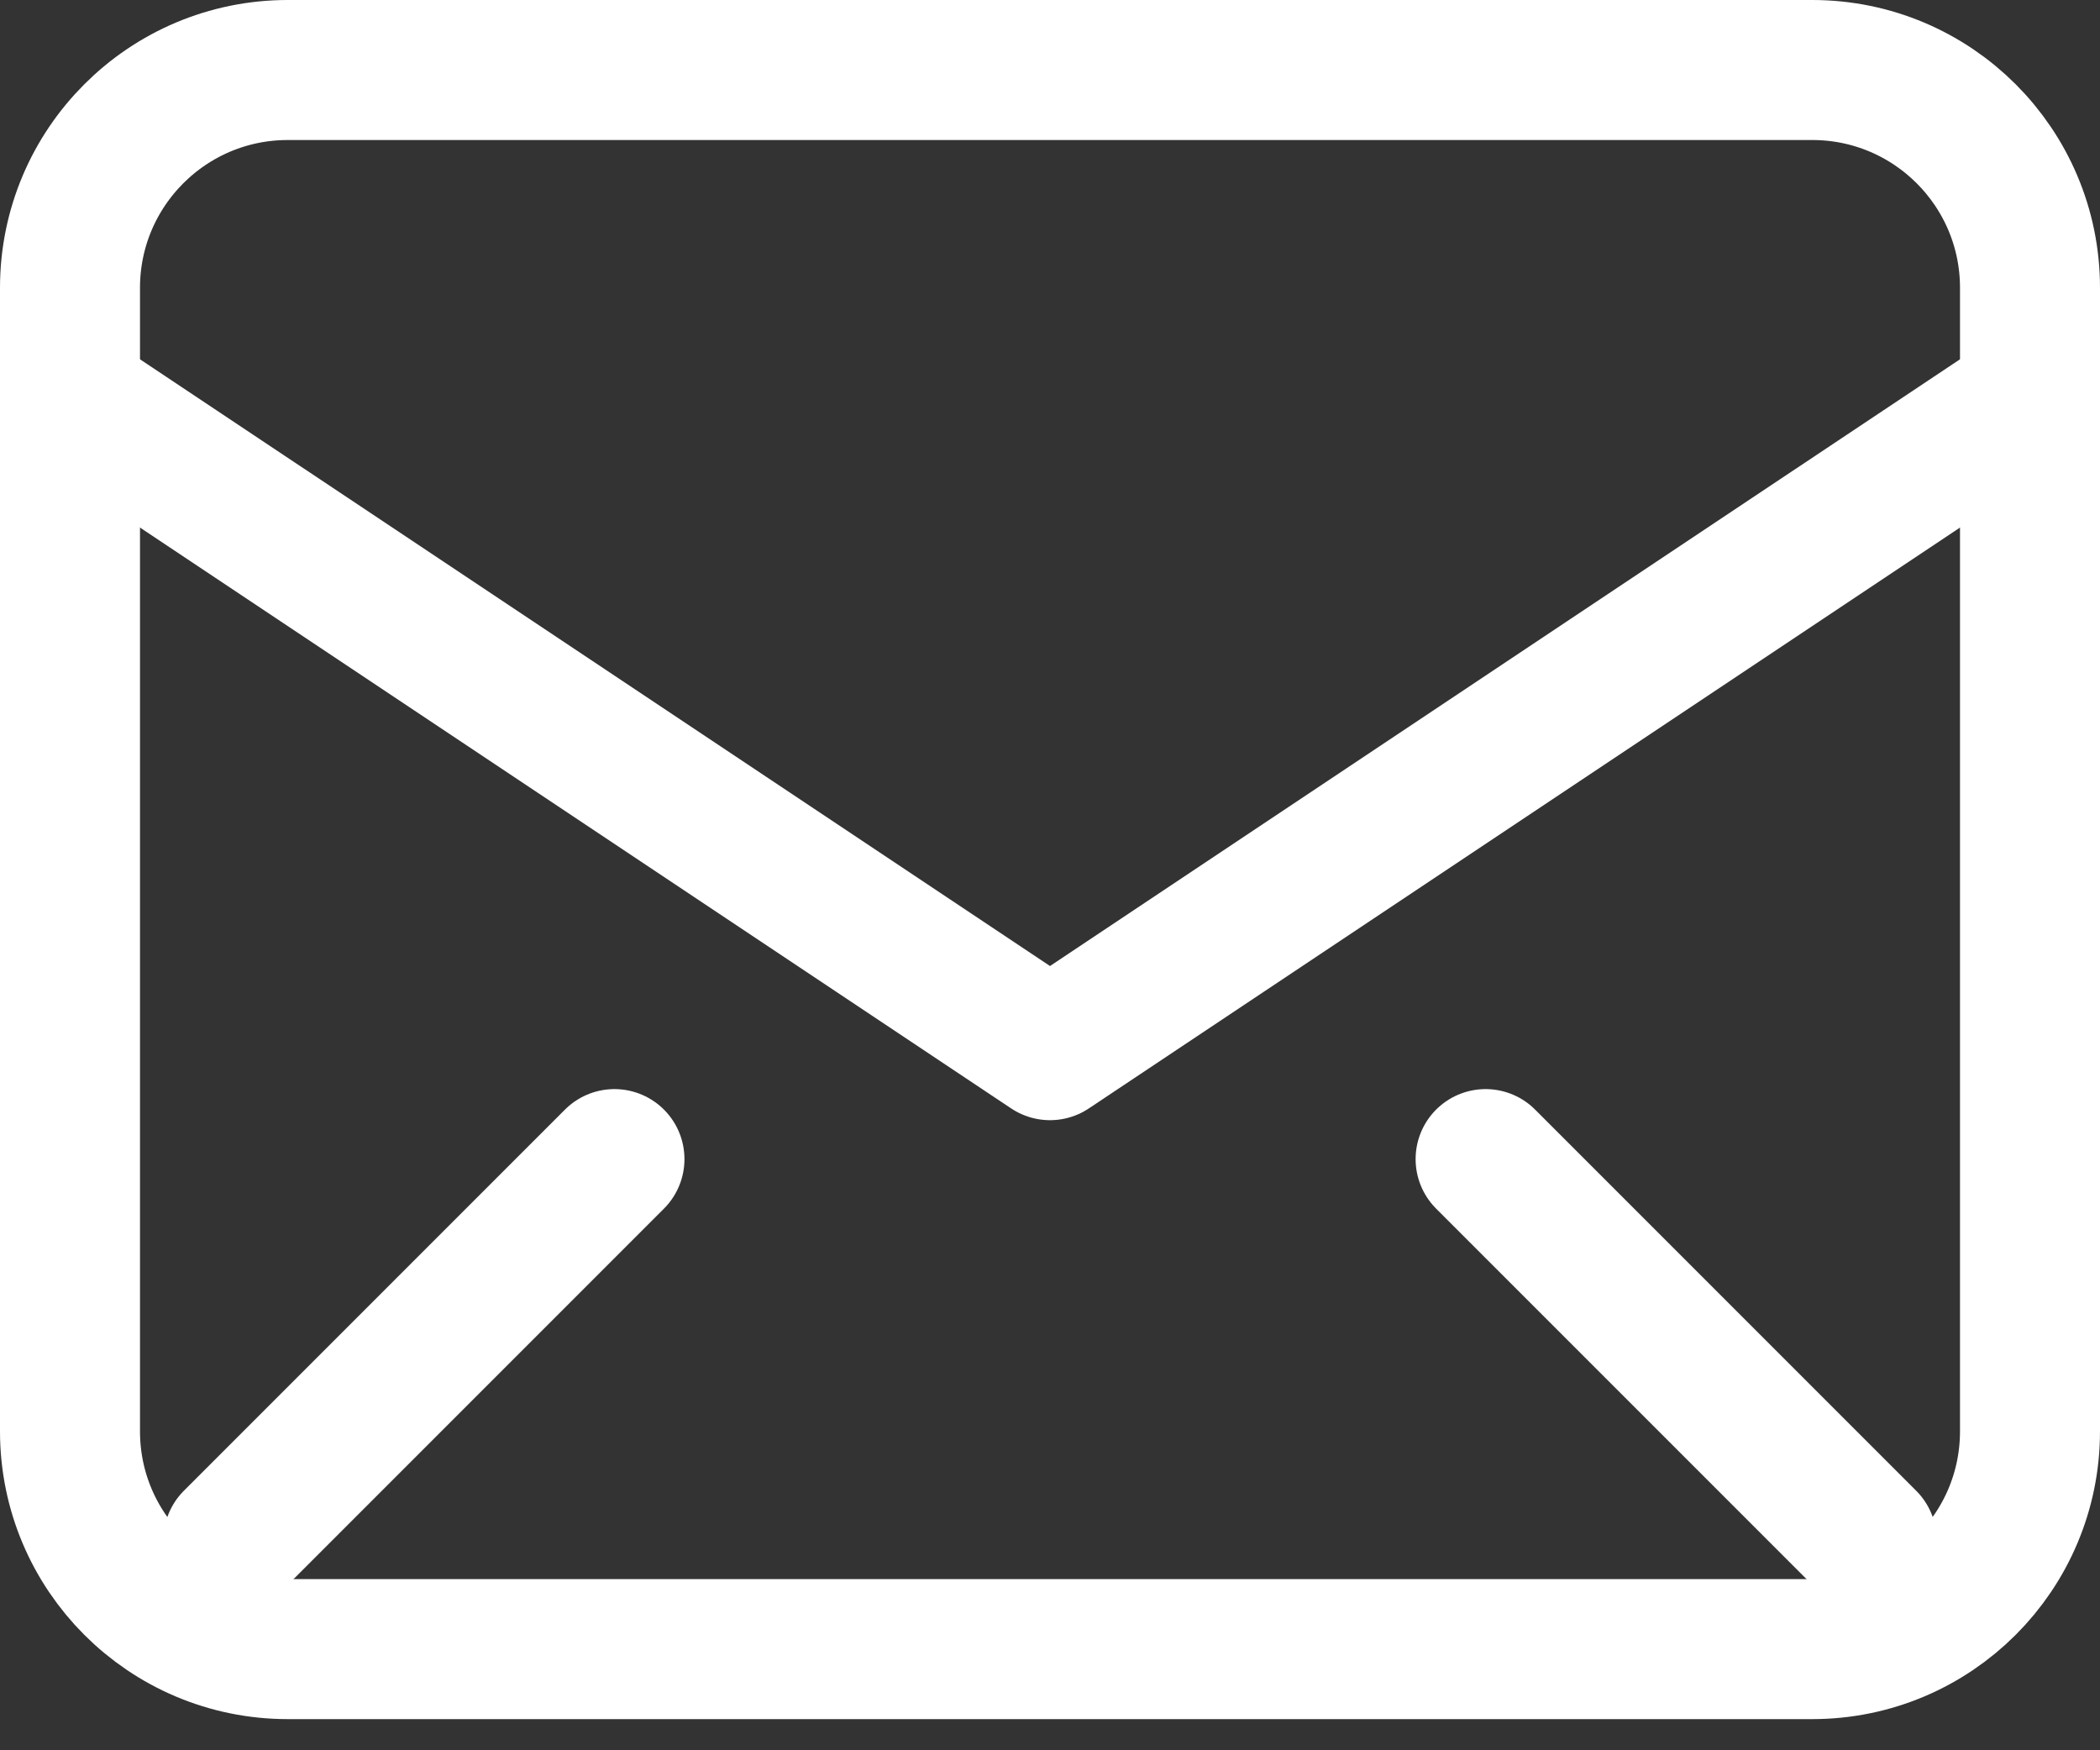 <svg xmlns="http://www.w3.org/2000/svg" fill="none" viewBox="0 0 30 25"><rect x="0" y="0" width="30" height="25" fill="#333333" stroke="none"/><path stroke="#fff" stroke-linecap="round" stroke-linejoin="round" stroke-width="2" d="M25.889 1H4.111C2.393 1 1 2.393 1 4.111v16.333c0 1.718 1.393 3.111 3.111 3.111H25.889c1.718 0 3.111-1.393 3.111-3.111V4.111C29 2.393 27.607 1 25.889 1Z"/><path stroke="#fff" stroke-linecap="round" stroke-linejoin="round" stroke-width="2" d="m1 5.667 14 9.333 14-9.333M8.778 16.556l-5.444 5.444m17.889-5.444 5.444 5.444"/></svg>